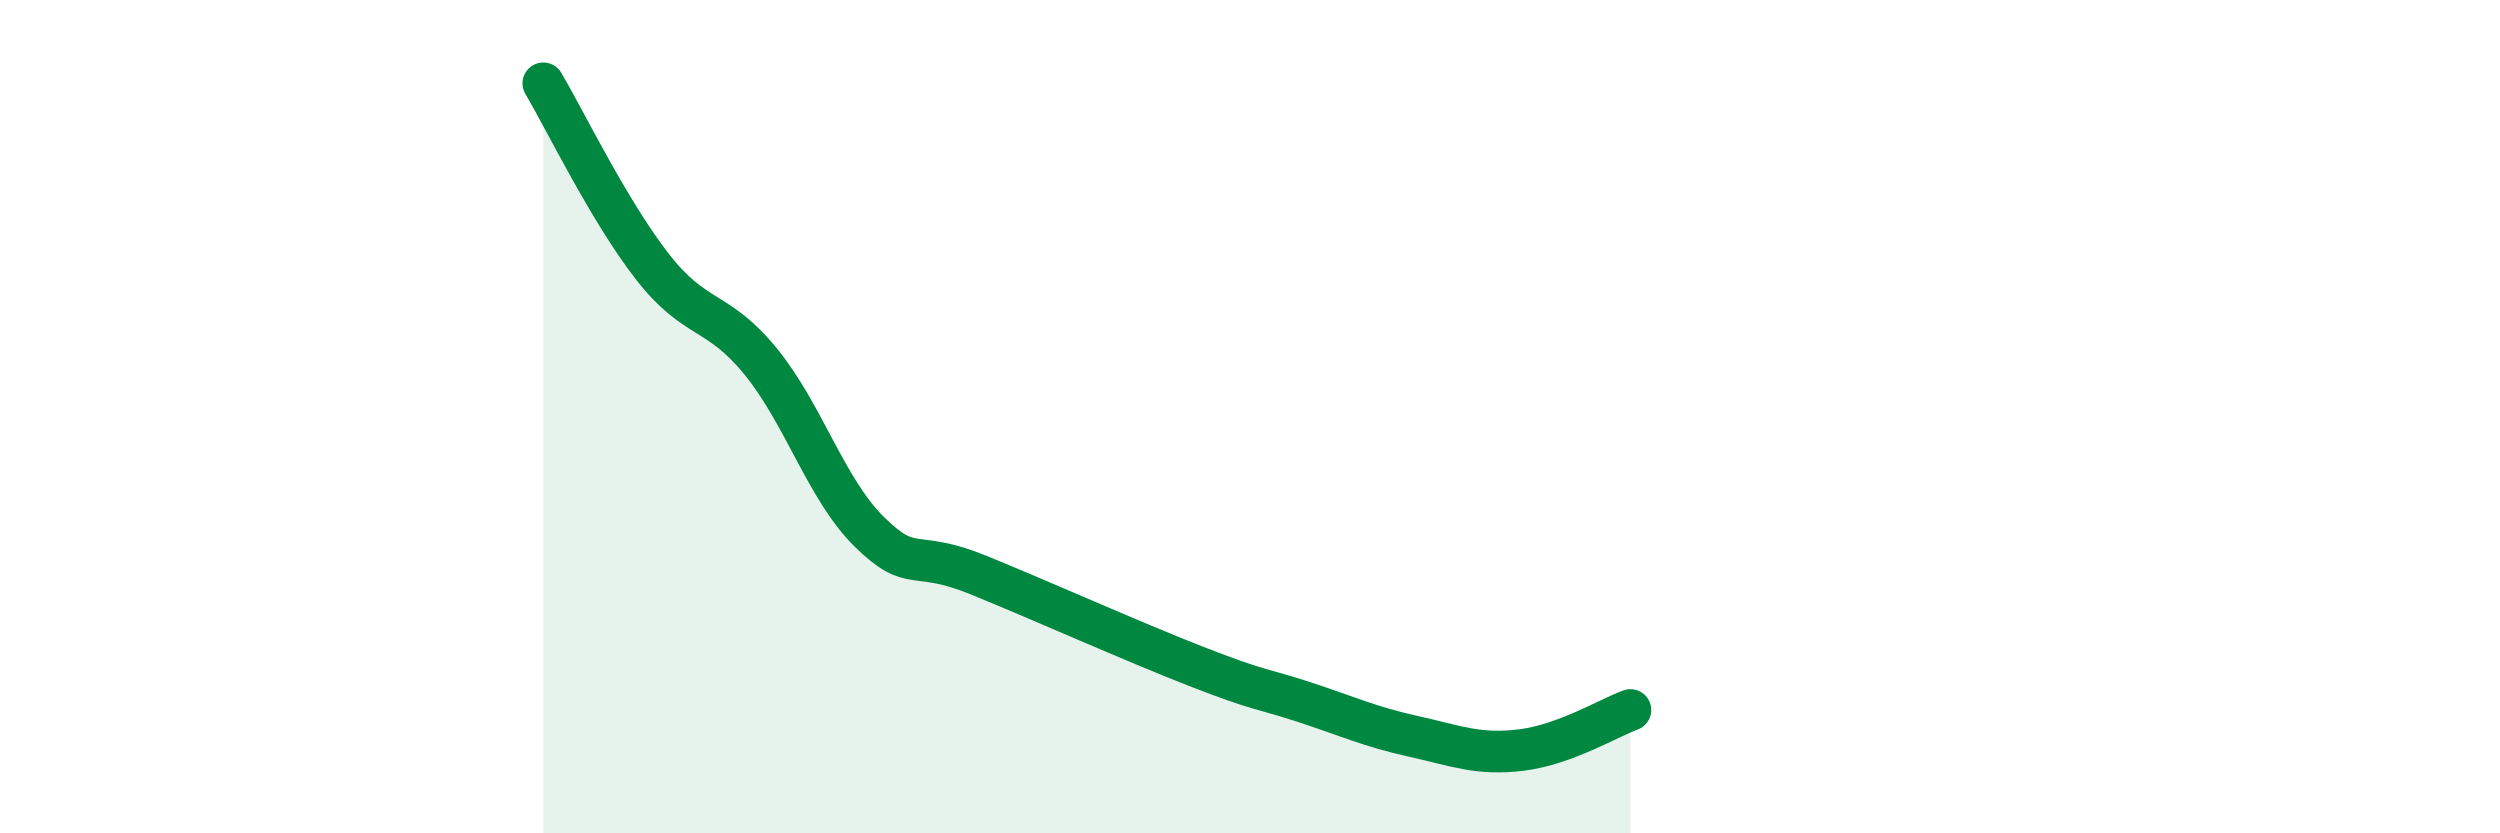 
    <svg width="60" height="20" viewBox="0 0 60 20" xmlns="http://www.w3.org/2000/svg">
      <path
        d="M 13.04,2 C 13.56,2.88 14.61,5.05 15.65,6.39 C 16.69,7.73 17.22,7.4 18.26,8.68 C 19.3,9.96 19.83,11.75 20.87,12.77 C 21.91,13.79 21.91,13.16 23.48,13.8 C 25.05,14.44 27.14,15.38 28.7,15.99 C 30.26,16.6 30.26,16.51 31.3,16.85 C 32.34,17.19 32.87,17.44 33.91,17.67 C 34.95,17.9 35.48,18.13 36.52,18 C 37.56,17.87 38.61,17.23 39.13,17.04L39.13 20L13.04 20Z"
        fill="#008740"
        opacity="0.1"
        stroke-linecap="round"
        stroke-linejoin="round"
      />
      <path
        d="M 13.04,2 C 13.56,2.88 14.61,5.05 15.65,6.39 C 16.69,7.73 17.22,7.4 18.26,8.68 C 19.3,9.96 19.83,11.75 20.87,12.77 C 21.91,13.79 21.91,13.16 23.48,13.8 C 25.05,14.44 27.14,15.38 28.7,15.99 C 30.26,16.6 30.26,16.51 31.3,16.85 C 32.34,17.19 32.87,17.44 33.91,17.67 C 34.95,17.9 35.48,18.13 36.52,18 C 37.56,17.87 38.61,17.23 39.13,17.04"
        stroke="#008740"
        stroke-width="1"
        fill="none"
        stroke-linecap="round"
        stroke-linejoin="round"
      />
    </svg>
  